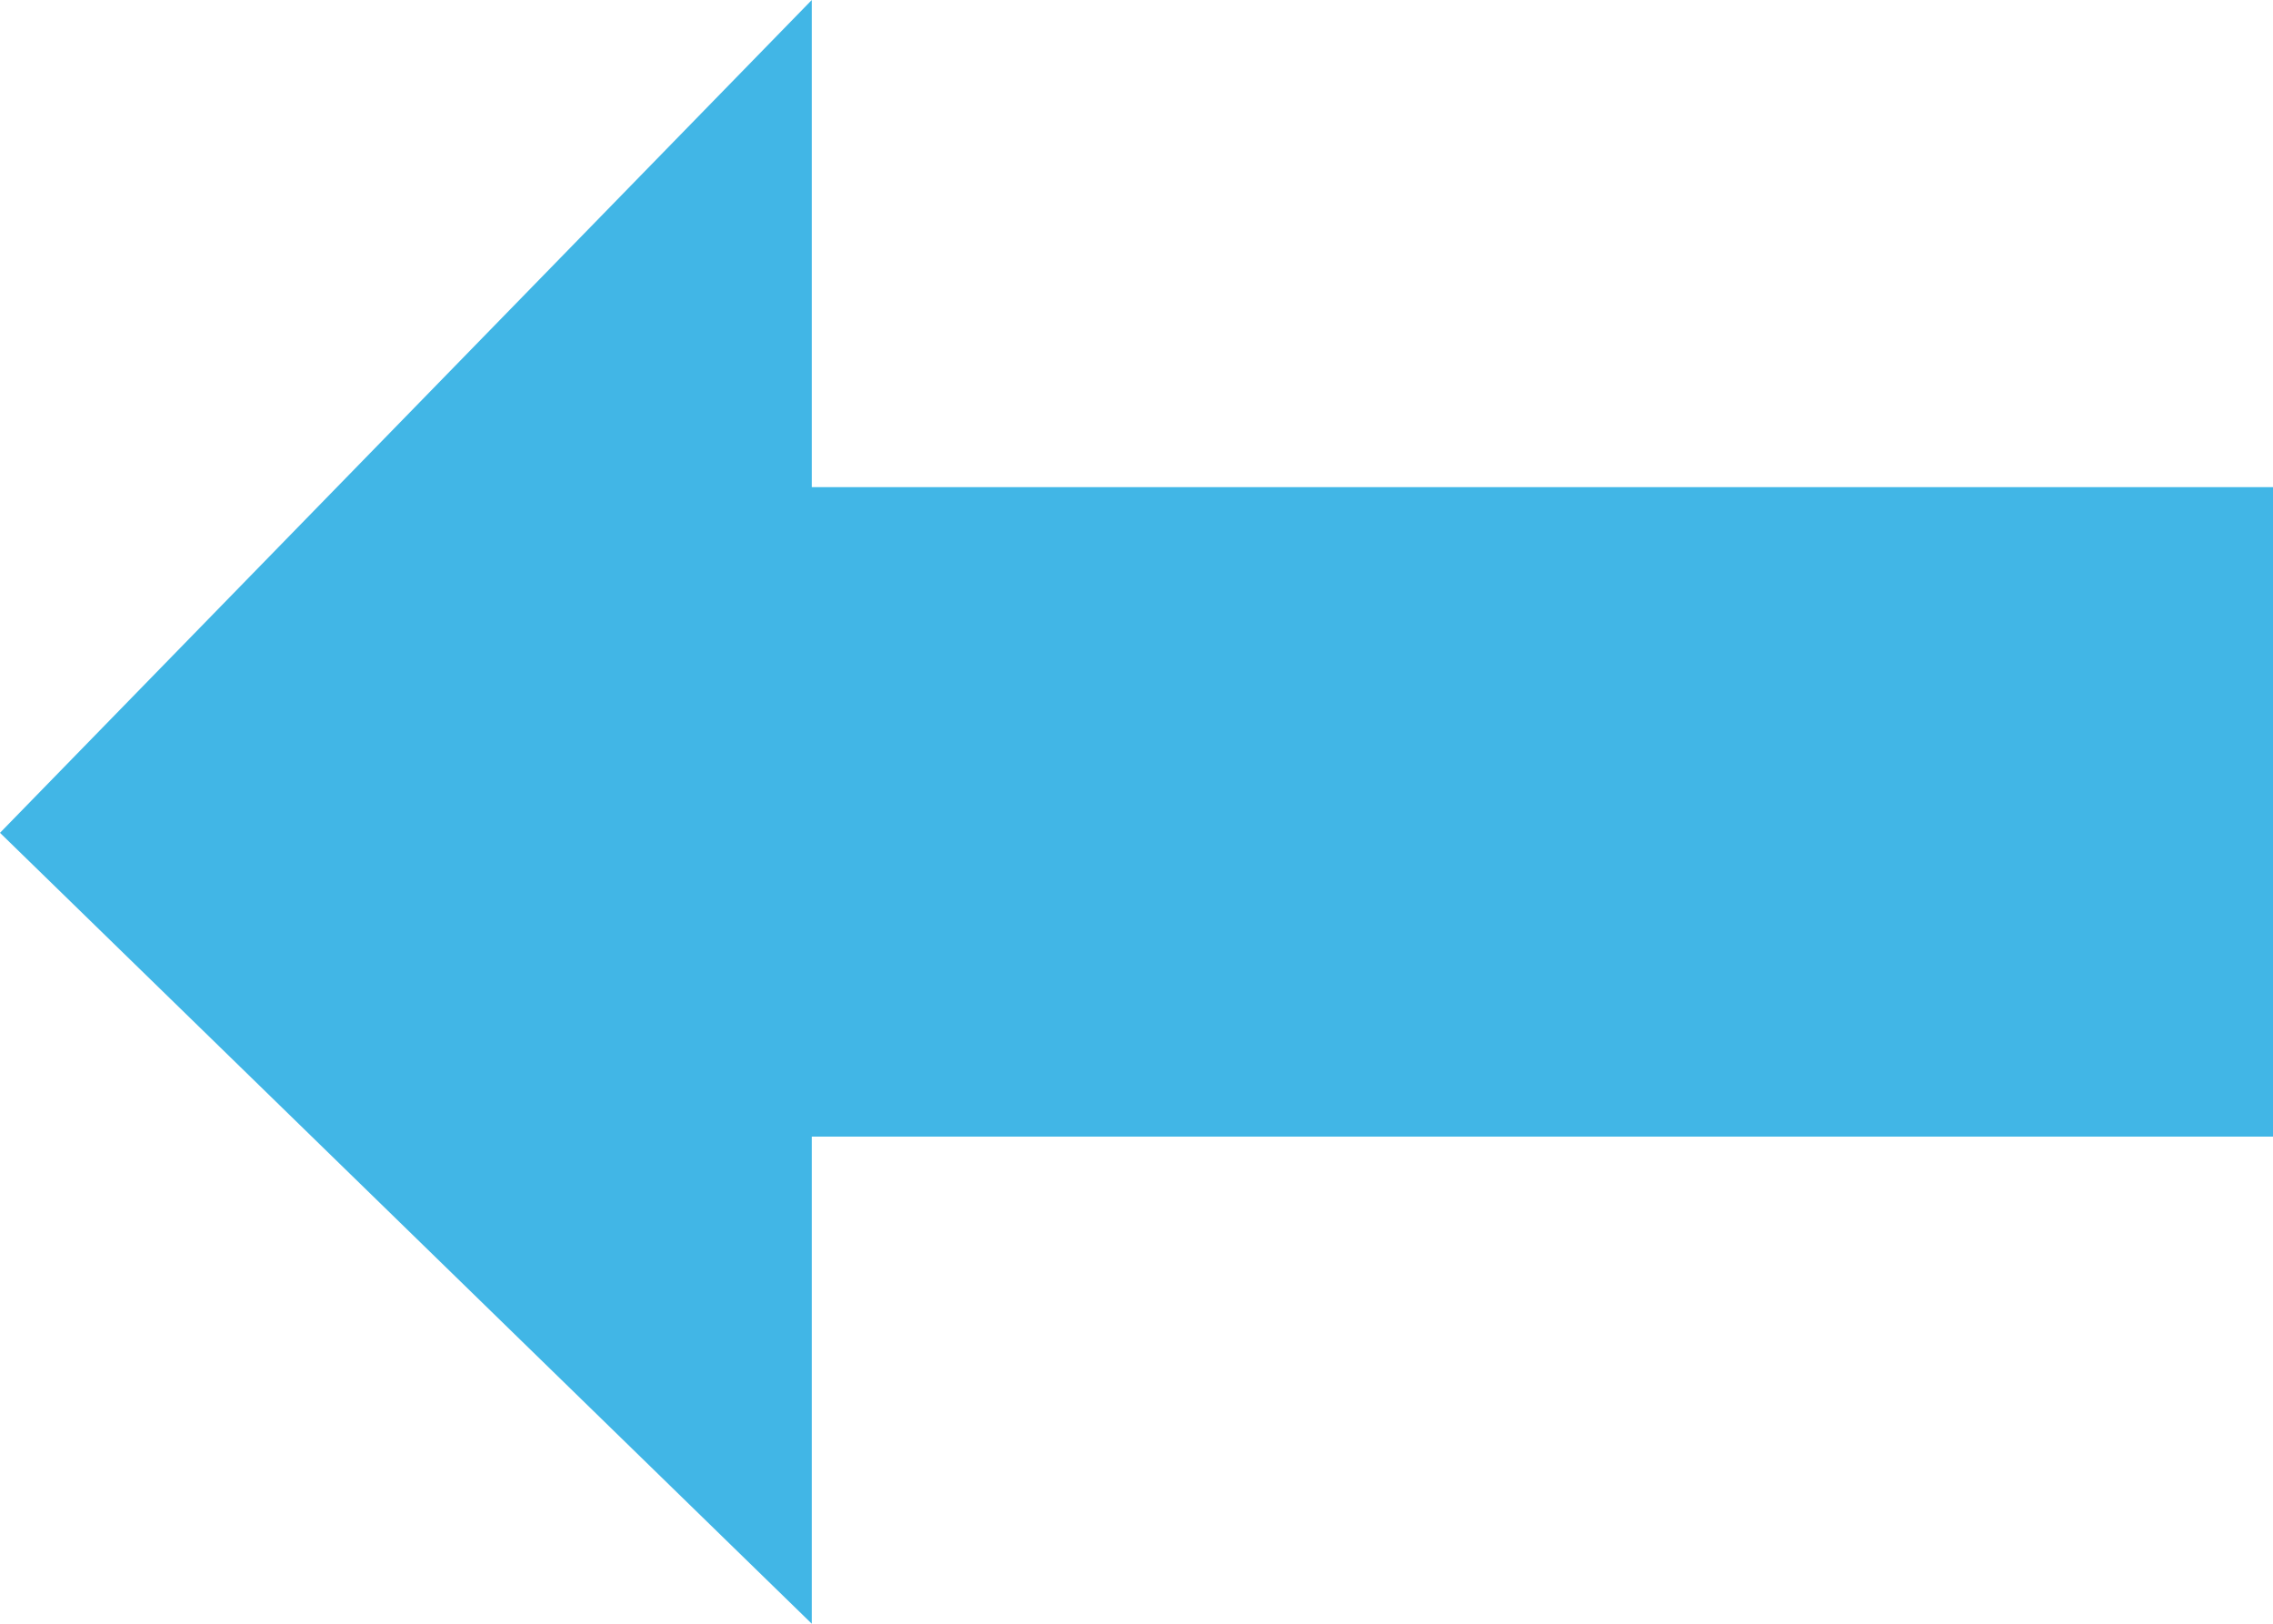 <svg xmlns="http://www.w3.org/2000/svg" width="14" height="10" viewBox="0 0 14 10">
  <path id="iconmonstr-arrow-18_1_" data-name="iconmonstr-arrow-18 (1)" d="M24,11.871,19,7v3H10v4h9v3Z" transform="translate(24 17) rotate(180)" fill="#41b6e6"/>
</svg>
